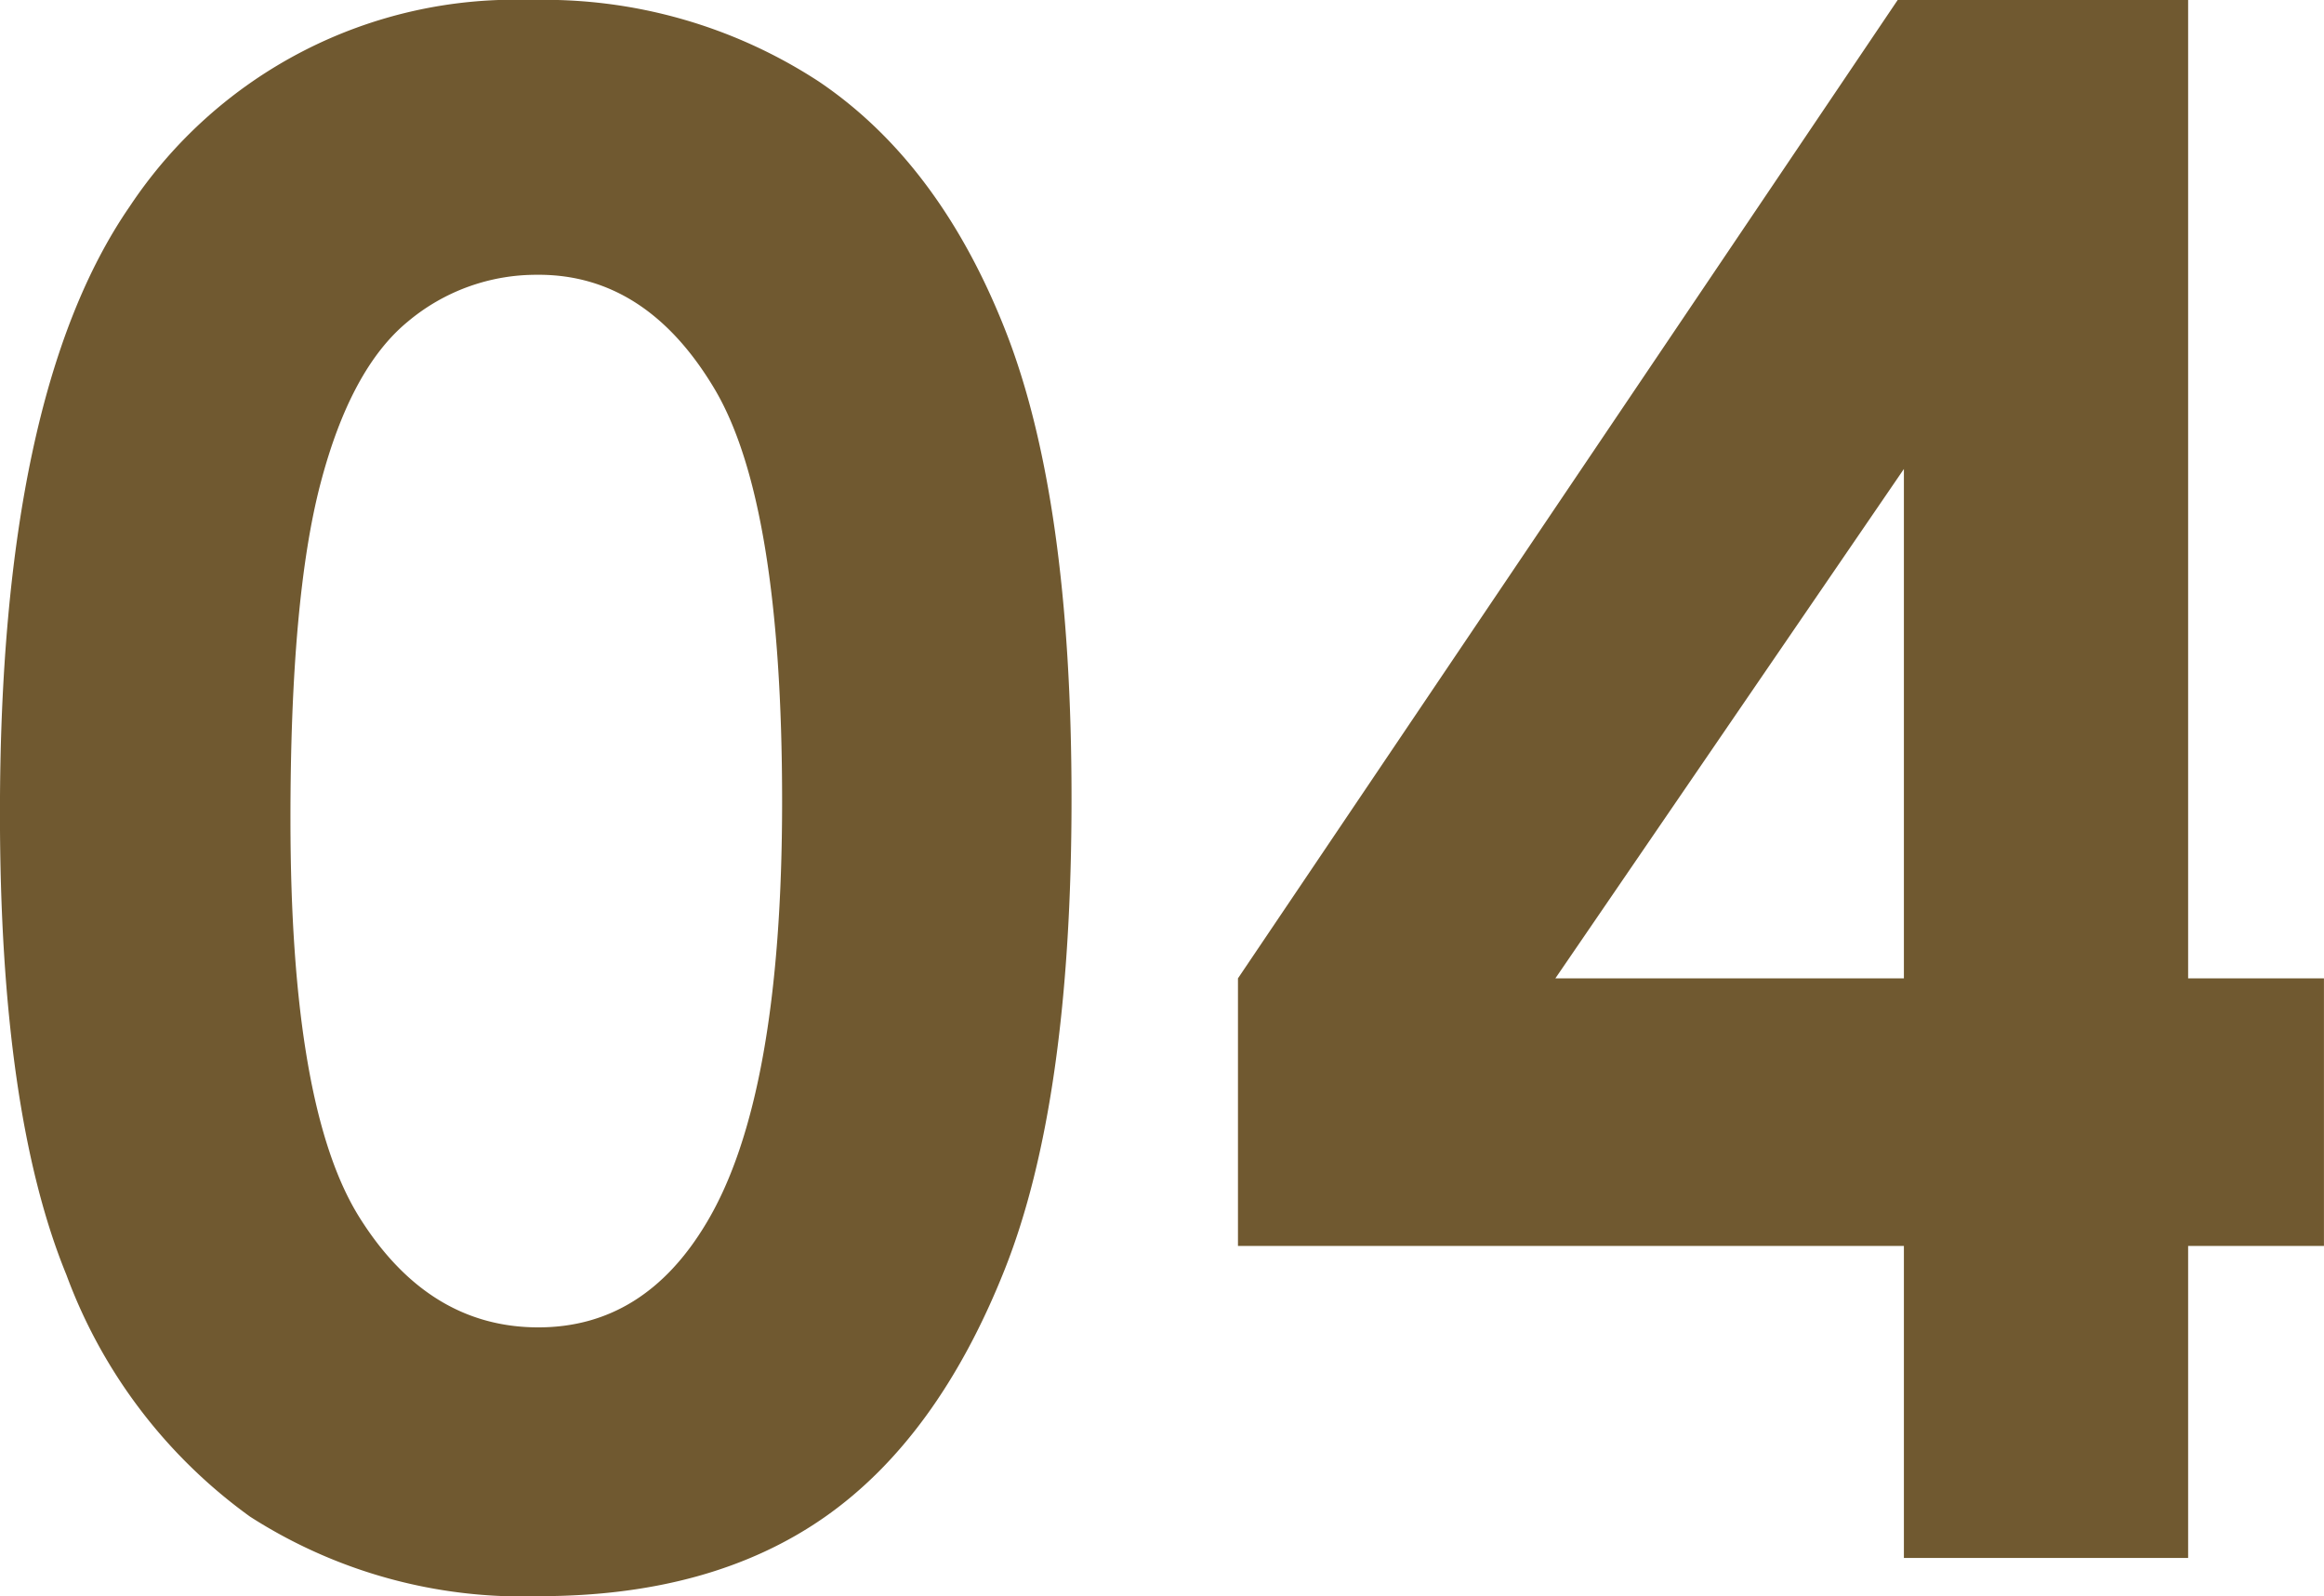 <svg xmlns="http://www.w3.org/2000/svg" width="99" height="68" viewBox="0 0 99 68"><path d="M-27.173-67.006a21.384,21.384,0,0,1,12.262,3.477Q-9.764-60.052-6.958-52.9t2.806,19.916q0,12.9-2.85,20.07T-14.668-2.373Q-19.485.994-26.82.994A21.449,21.449,0,0,1-39.148-2.395a22.111,22.111,0,0,1-7.821-10.3Q-49.8-19.6-49.8-32.368q0-17.825,5.523-25.836A19.692,19.692,0,0,1-27.173-67.006Zm.309,11.707a8.508,8.508,0,0,0-5.568,2q-2.43,2-3.712,6.888t-1.281,14.3q0,12.28,2.938,16.967t7.622,4.687q4.507,0,7.158-4.445,3.226-5.37,3.226-17.957,0-12.764-2.894-17.605T-26.864-55.3ZM31.041-67.006H43.414v41.68H49.2v11.4H43.414V-.634H31.306V-13.926H2.938v-11.4Zm.265,41.68v-21.7l-14.847,21.7Z" transform="translate(49.798 67.006)" fill="#705930"/></svg>